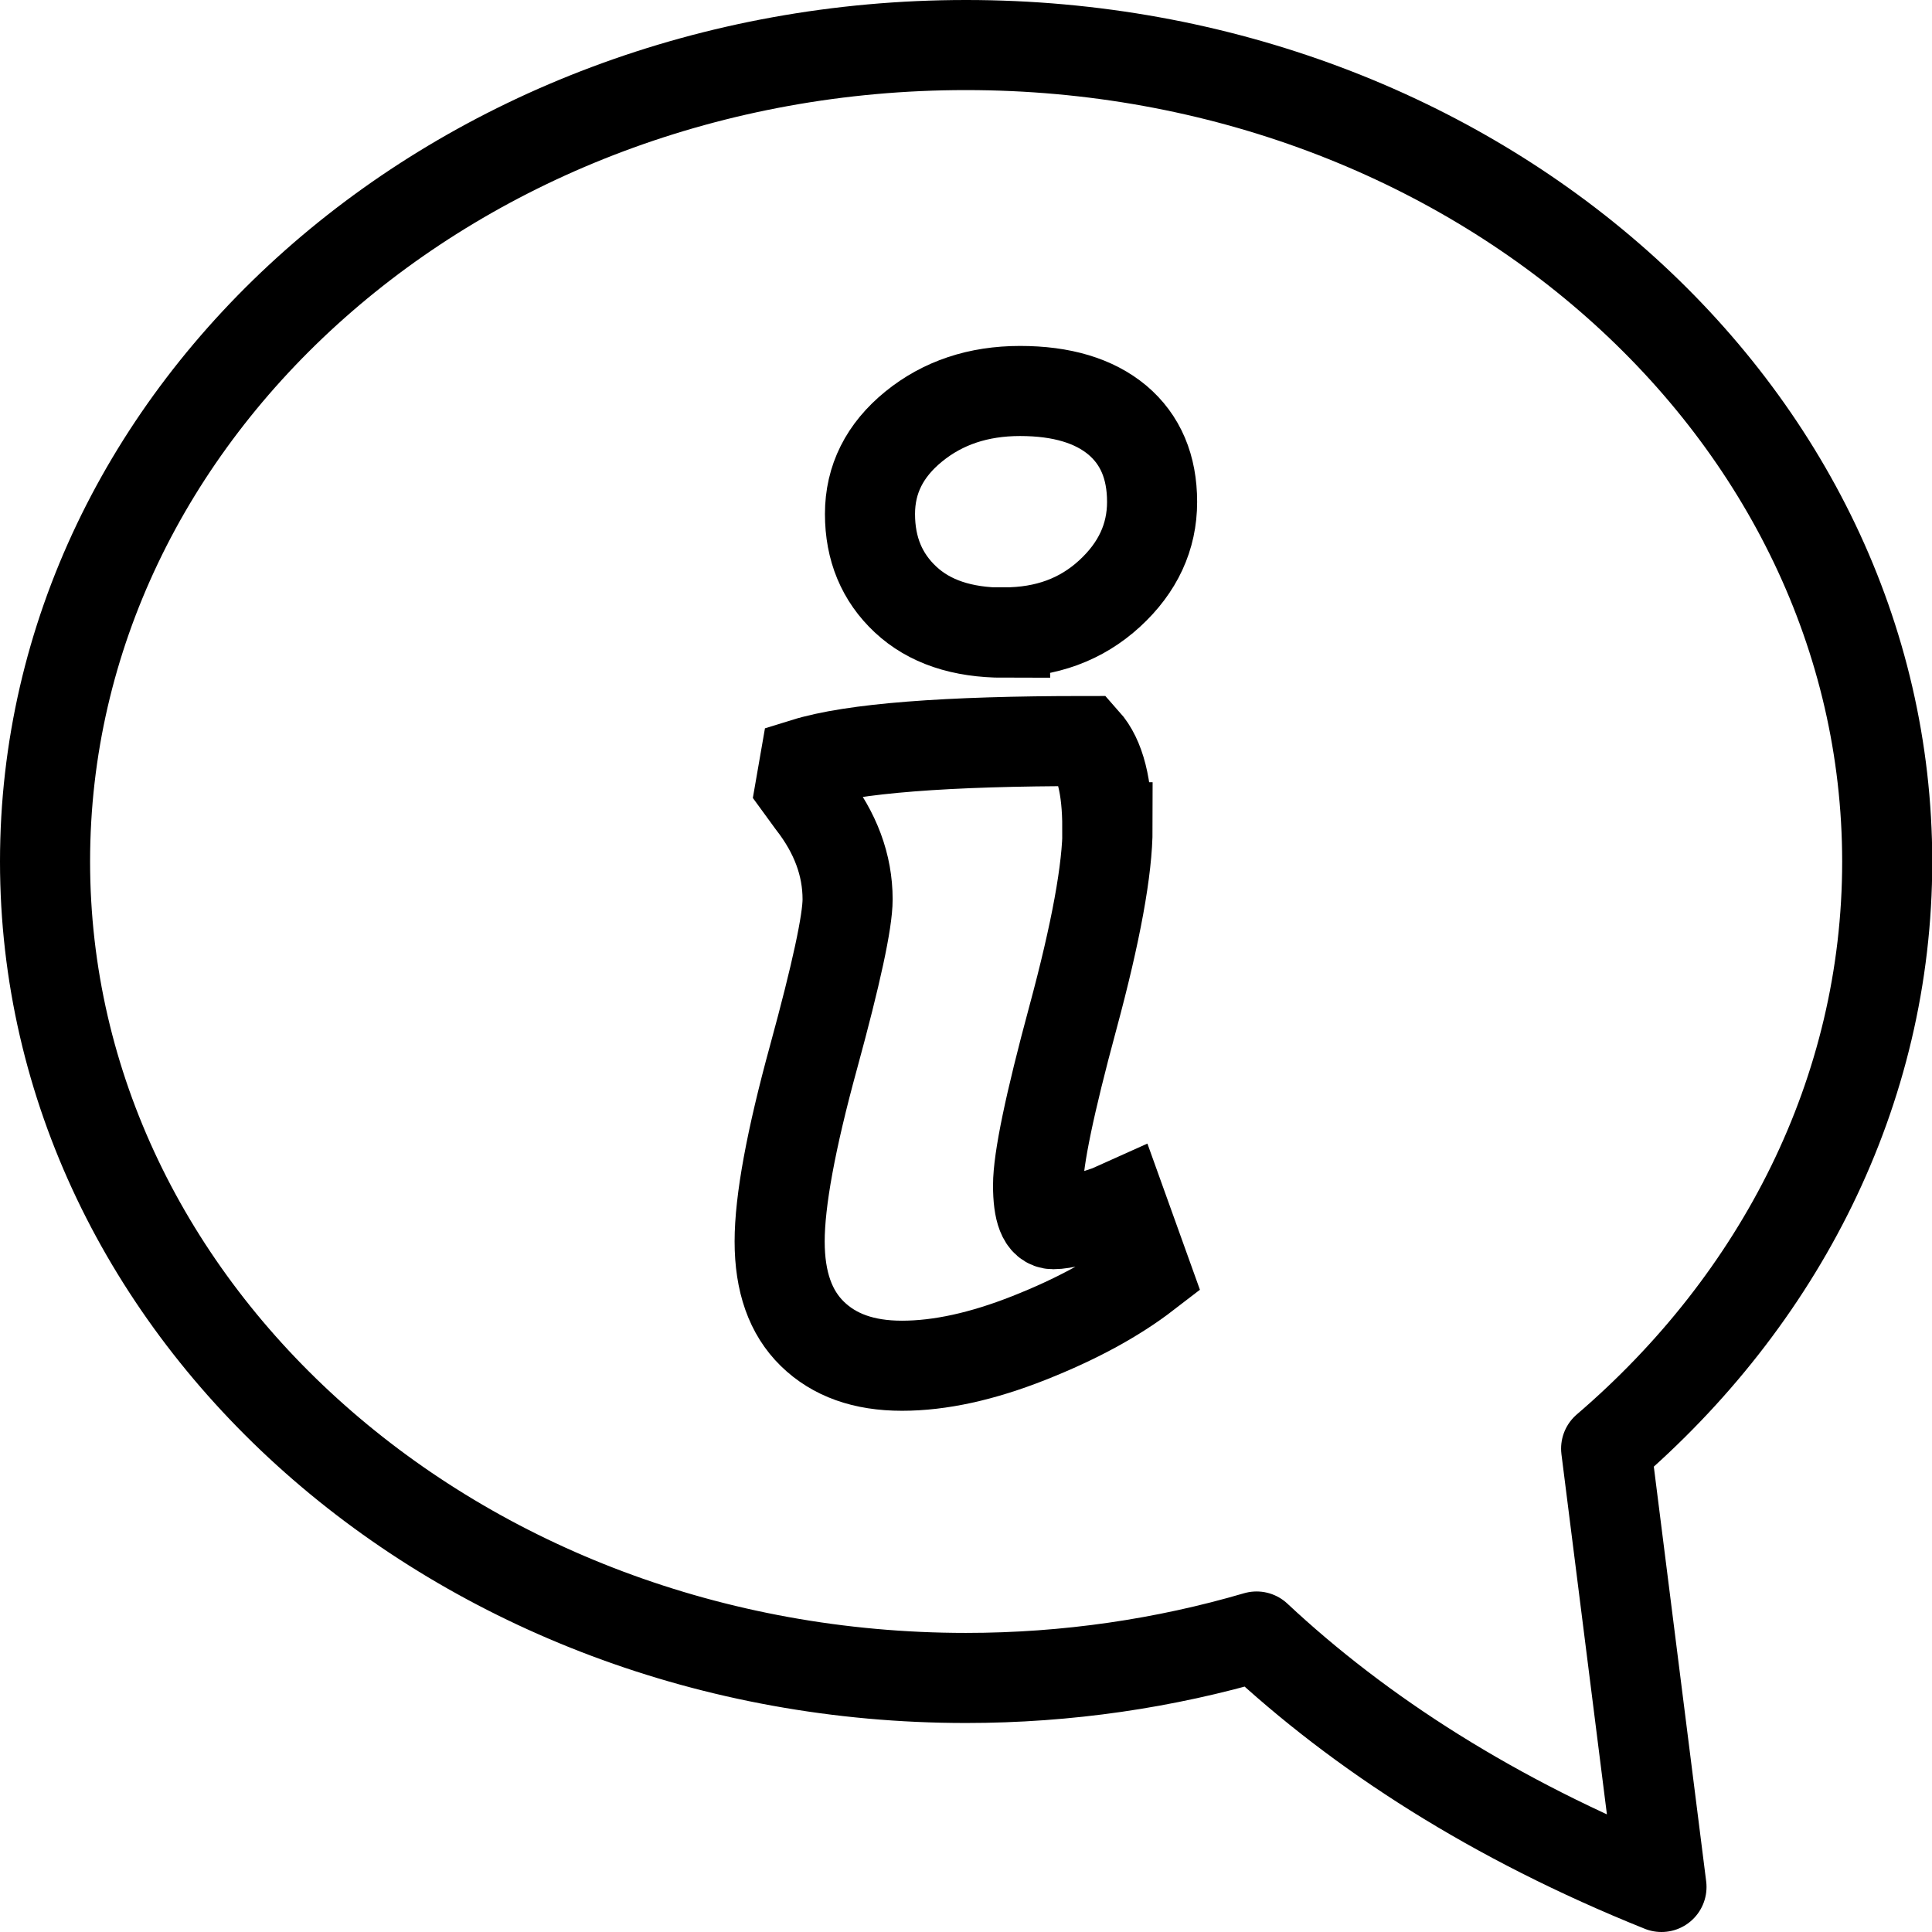 <?xml version="1.0" encoding="UTF-8"?><svg xmlns="http://www.w3.org/2000/svg" viewBox="0 0 75.06 75.06"><defs><style>.d{stroke-linecap:round;stroke-linejoin:round;}.d,.e{fill:none;stroke:#000;stroke-width:3.5px;}.e{stroke-miterlimit:10;}</style></defs><g id="a"/><g id="b"><g id="c"><g><path class="d" d="M37.53,1.75C17.77,1.75,1.75,15.95,1.75,33.47s16.02,31.72,35.78,31.72c3.94,0,7.74-.57,11.29-1.61,4.02,3.76,9.21,7.11,15.73,9.73l-2.15-17.03c6.73-5.77,10.92-13.85,10.92-22.81C73.31,15.95,57.29,1.75,37.53,1.75h0Z"/><path class="e" d="M43.03,32.16c0,1.6-.45,4.06-1.35,7.39-.9,3.33-1.35,5.49-1.35,6.5s.2,1.51,.59,1.51,1.12-.18,2.16-.54l.49-.22,.97,2.7c-1.22,.94-2.74,1.76-4.56,2.48-1.82,.72-3.46,1.08-4.94,1.08s-2.63-.41-3.48-1.24c-.85-.83-1.27-2.02-1.27-3.59s.44-3.96,1.32-7.17c.88-3.22,1.32-5.26,1.32-6.12,0-1.33-.47-2.59-1.4-3.78l-.43-.59,.16-.92c1.87-.58,5.5-.86,10.9-.86,.58,.65,.86,1.77,.86,3.37h0Zm-4.02-7.58c-1.64,0-2.91-.43-3.83-1.29-.92-.86-1.38-1.97-1.38-3.32s.57-2.48,1.7-3.4c1.13-.92,2.51-1.38,4.13-1.38s2.88,.38,3.78,1.13c.9,.76,1.35,1.82,1.35,3.18s-.55,2.55-1.65,3.56c-1.1,1.01-2.46,1.51-4.1,1.51h0Z"/></g></g></g></svg>